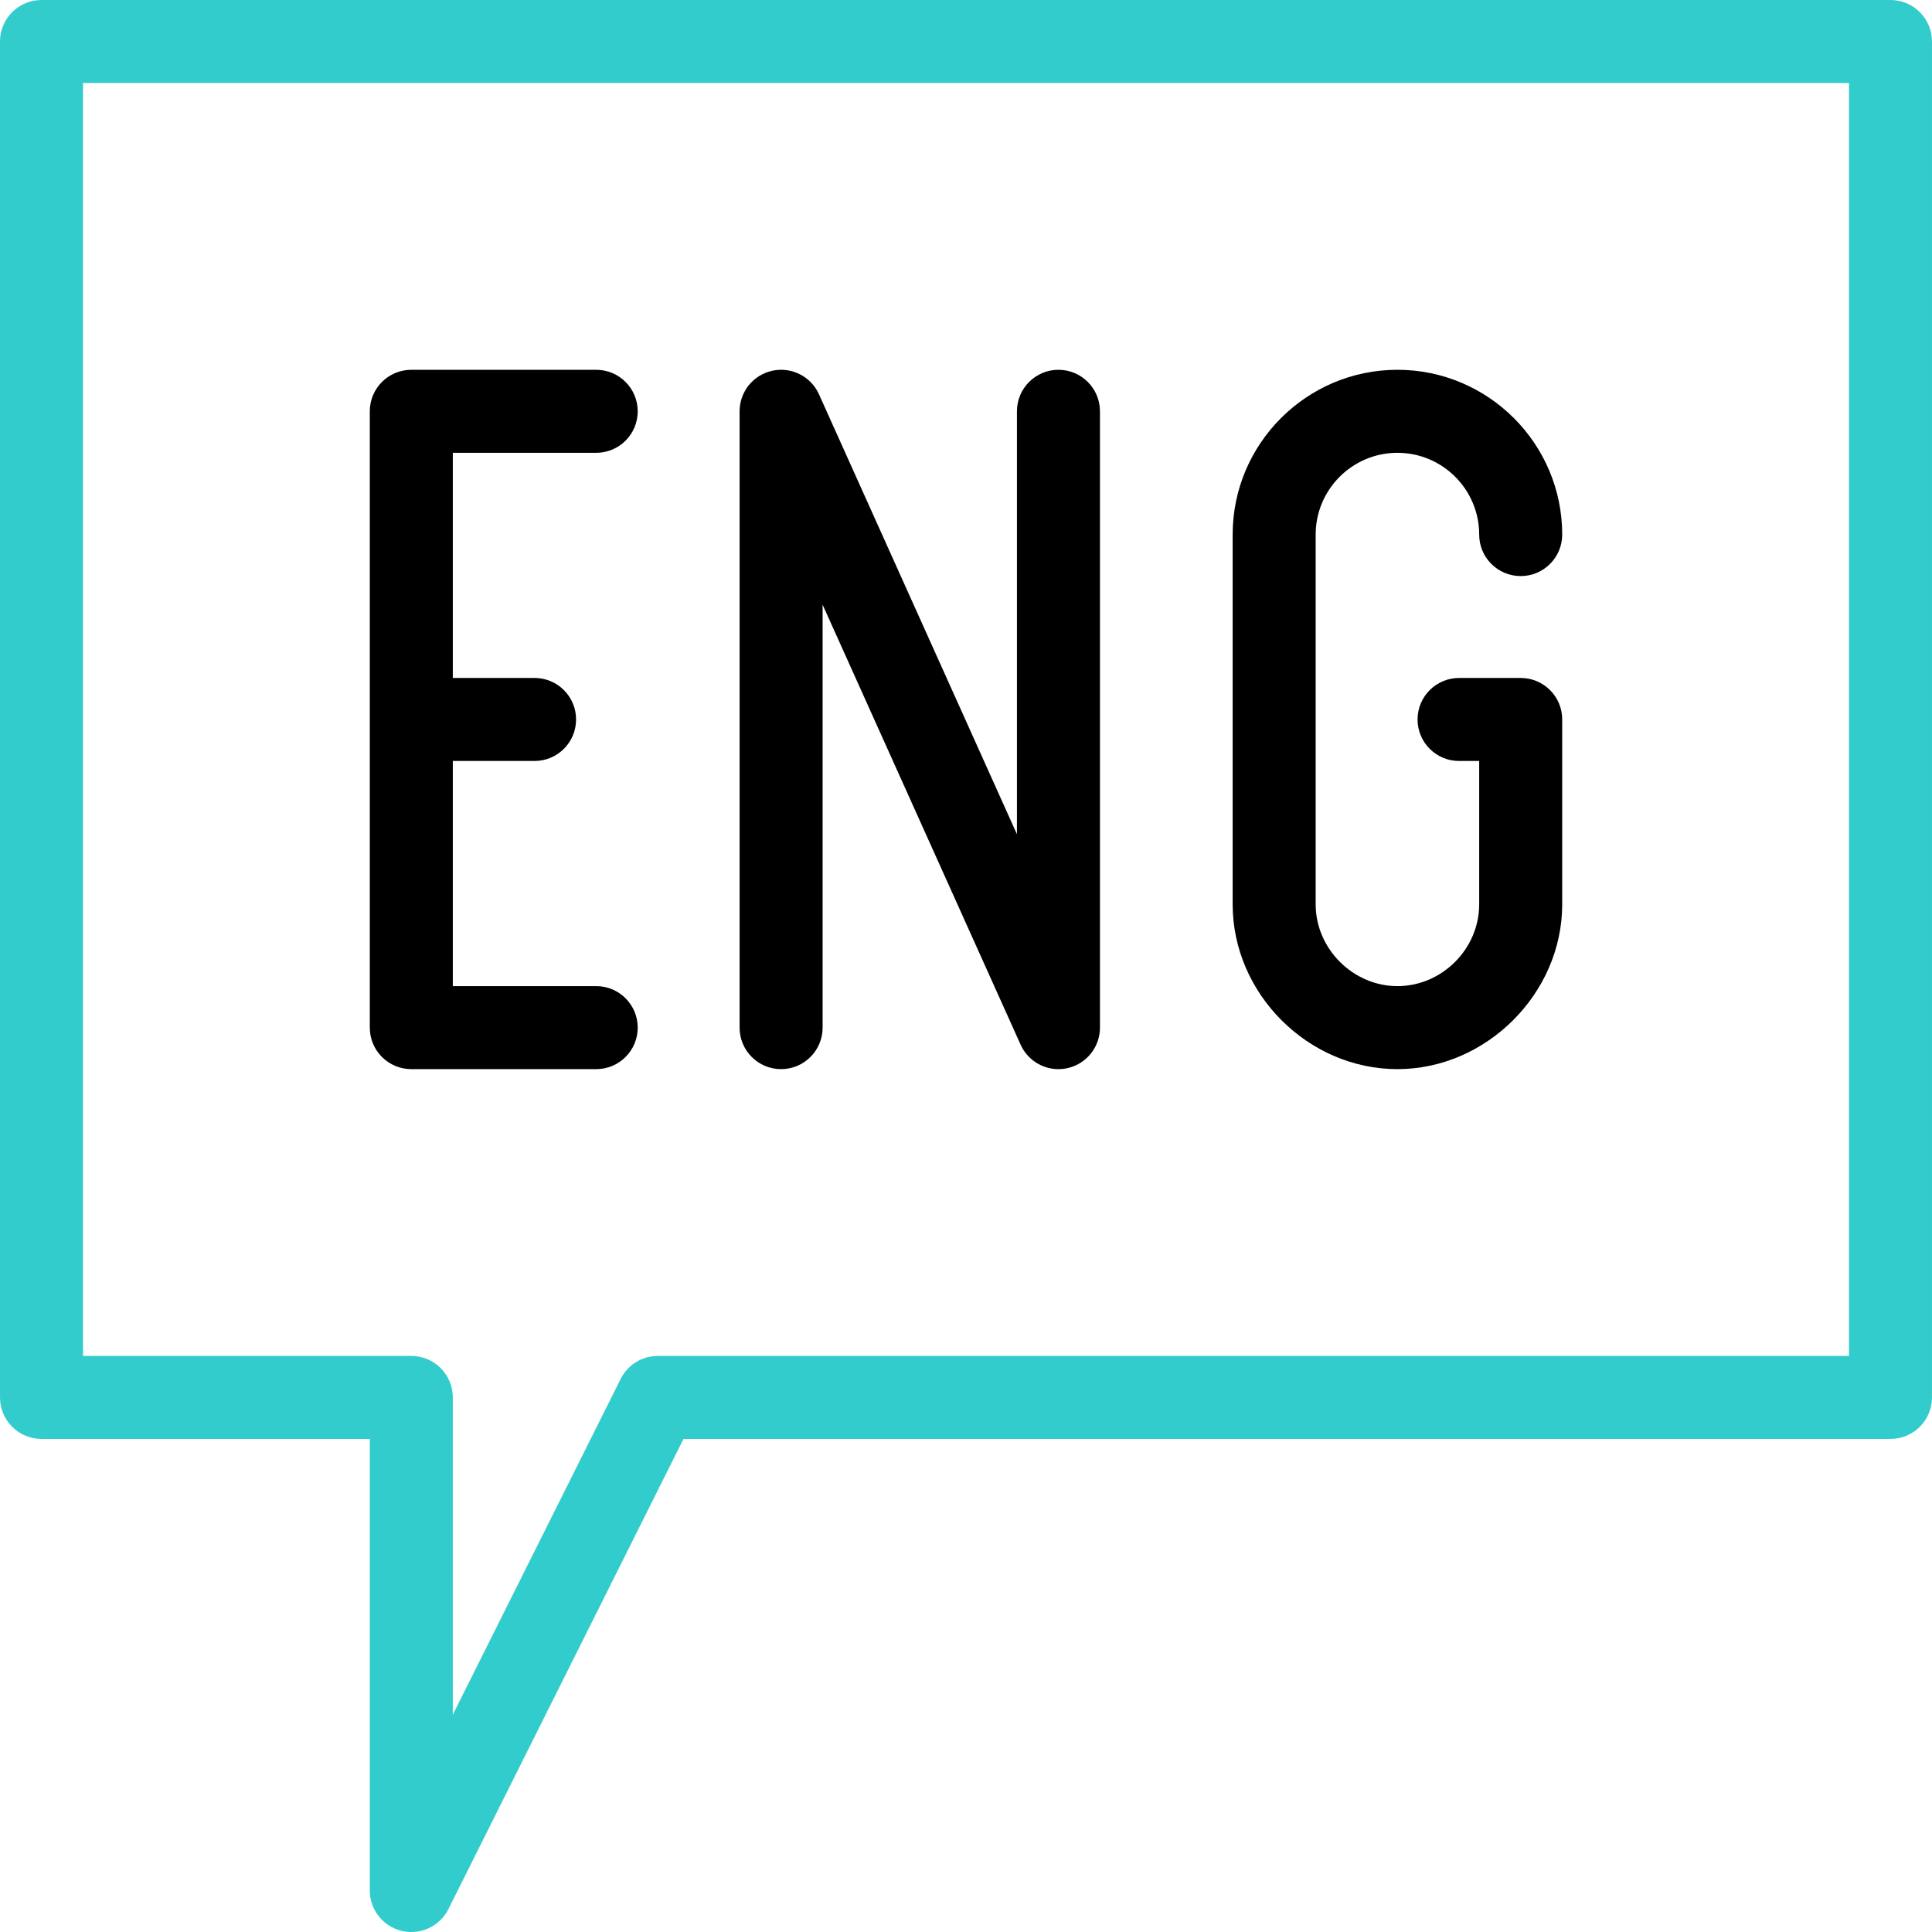 <svg id="Capa_1" enable-background="new 0 0 512.001 512.001" viewBox="0 0 512.001 512.001" xmlns="http://www.w3.org/2000/svg"><g><path d="m370.334 283.333c-23.687 0-43.667-20.006-43.667-43.667v-98c0-24.078 19.589-43.667 43.667-43.667 24.078.001 43.666 19.59 43.666 43.668 0 6.075-4.925 11-11 11s-11-4.925-11-11c0-11.947-9.72-21.667-21.666-21.667-11.947 0-21.667 9.72-21.667 21.667v98c0 11.777 9.928 21.667 21.667 21.667 11.803 0 21.667-9.866 21.667-21.667v-38h-5.333c-6.075 0-11-4.925-11-11s4.925-11 11-11h16.332c6.075 0 11 4.925 11 11v49c0 23.629-20.127 43.666-43.666 43.666z"/><path d="m158.001 261.333h-38v-59.667h21.666c6.075 0 11-4.925 11-11s-4.925-11-11-11h-21.666v-59.666h38c6.075 0 11-4.925 11-11s-4.925-11-11-11h-49c-6.075 0-11 4.925-11 11v163.333c0 6.075 4.925 11 11 11h49c6.075 0 11-4.925 11-11s-4.925-11-11-11z"/><path d="m280.497 283.335c-4.255 0-8.224-2.479-10.027-6.487l-52.469-116.598v112.083c0 6.075-4.925 11-11 11s-11-4.925-11-11v-163.333c0-5.186 3.622-9.667 8.691-10.755 5.074-1.089 10.212 1.513 12.34 6.241l52.468 116.597v-112.083c0-6.075 4.925-11 11-11s11 4.925 11 11v163.333c0 5.186-3.622 9.667-8.691 10.755-.773.166-1.547.247-2.312.247z"/><path d="m109.003 512.001c-.838 0-1.686-.096-2.53-.295-4.965-1.172-8.473-5.604-8.473-10.706v-119.667h-87c-6.075 0-11-4.925-11-11v-359.333c0-6.075 4.925-11 11-11h490c6.075 0 11 4.925 11 11v359.333c0 6.075-4.925 11-11 11h-319.868l-62.293 124.586c-1.894 3.788-5.743 6.082-9.836 6.082zm-87.003-152.668h87c6.075 0 11 4.925 11 11v84.07l44.495-88.989c1.863-3.727 5.672-6.081 9.839-6.081h315.666v-337.333h-468z" fill="#3cc"/></g><g/><g/><g/><g/><g/><g/><g/><g/><g/><g/><g/><g/><g/><g/><g/></svg>